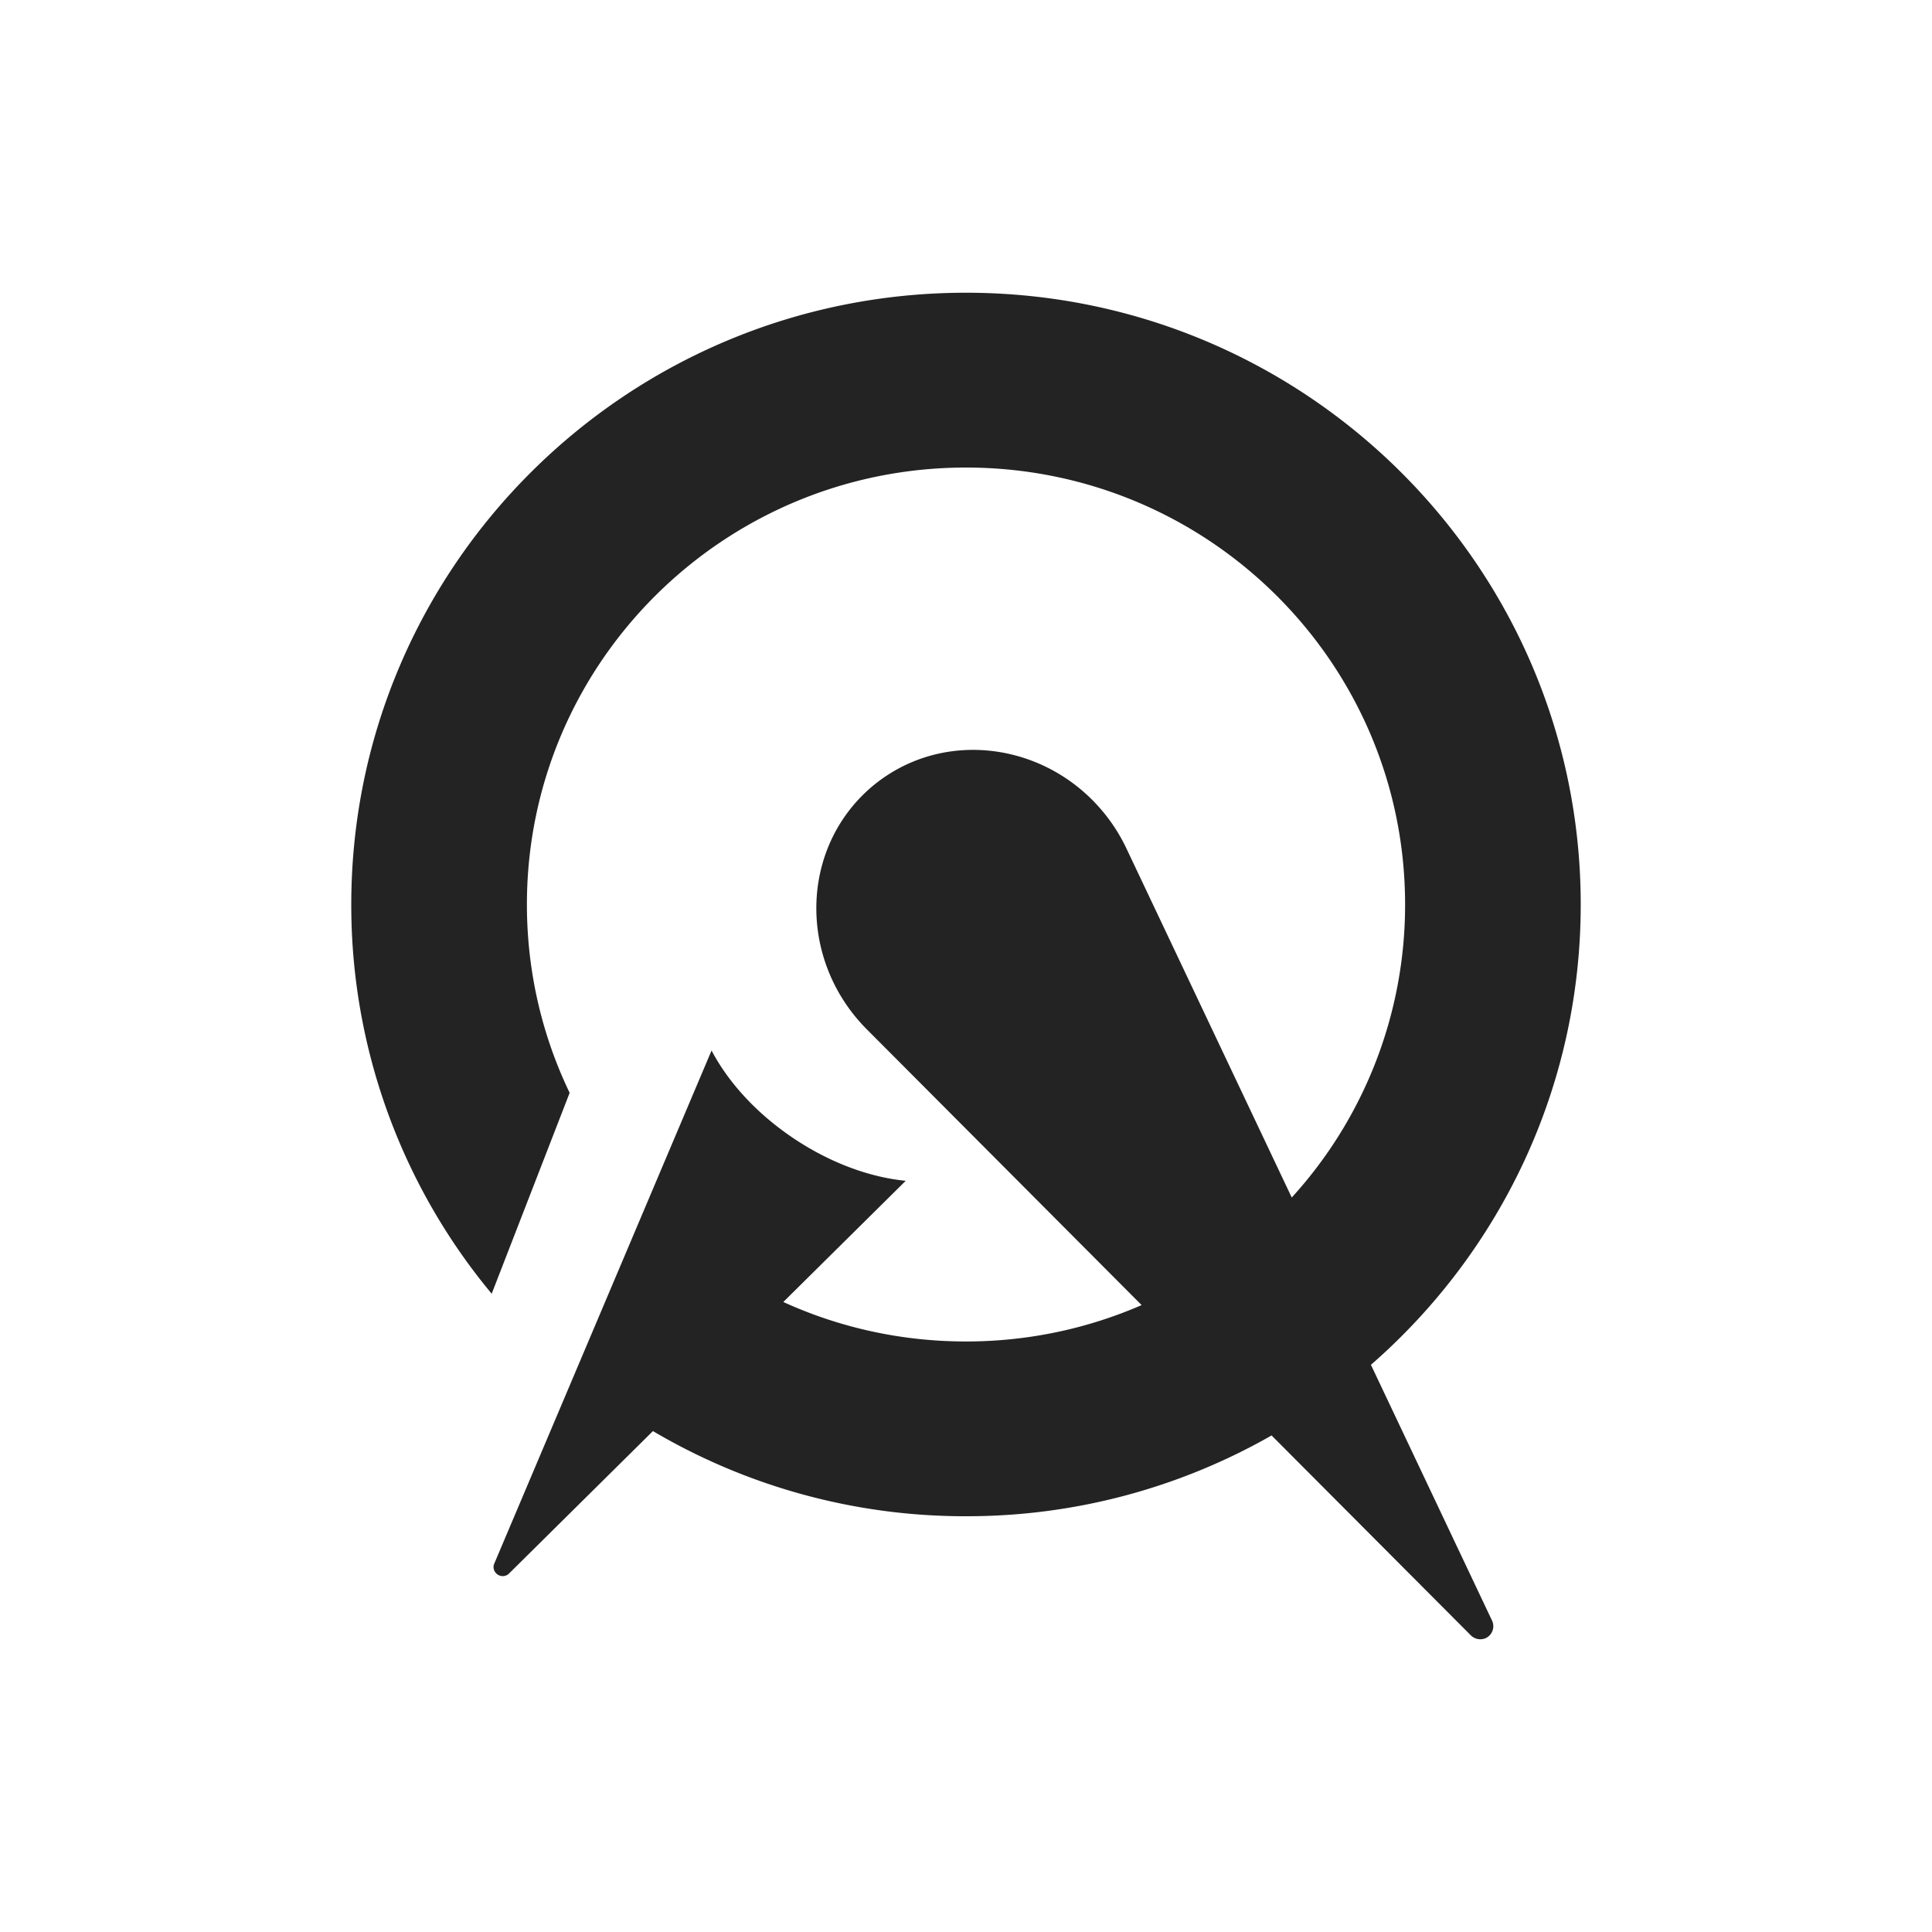 <svg width="66" height="66" xmlns="http://www.w3.org/2000/svg"><g fill="none" fill-rule="evenodd"><rect width="66" height="66" rx="16"/><path d="M33 10c11.598 0 21 9.357 21 20.899 0 6.27-2.774 11.894-7.167 15.725l4.133 8.729a.45.45 0 0 1-.21.608.462.462 0 0 1-.517-.102l-6.8-6.822A20.982 20.982 0 0 1 33 51.797a20.98 20.98 0 0 1-10.695-2.909l-4.934 4.884a.31.31 0 0 1-.428-.033.298.298 0 0 1-.068-.3l7.433-17.552c.567 1.079 1.53 2.146 2.794 2.995 1.266.85 2.62 1.337 3.839 1.456l-4.182 4.14c1.9.866 4.014 1.349 6.241 1.349 2.134 0 4.163-.444 6-1.243l-9.388-9.42c-2.228-2.235-2.308-5.8-.18-7.962.228-.232.477-.442.744-.628 2.488-1.734 5.977-1.046 7.794 1.535.195.277.365.57.51.875l5.648 11.925A14.833 14.833 0 0 0 48 30.9c0-8.245-6.716-14.928-15-14.928-8.284 0-15 6.683-15 14.928 0 2.303.524 4.485 1.46 6.433l-2.663 6.863A20.753 20.753 0 0 1 12 30.899C12 19.357 21.402 10 33 10z" fill="#232323" fill-rule="nonzero"/></g></svg>